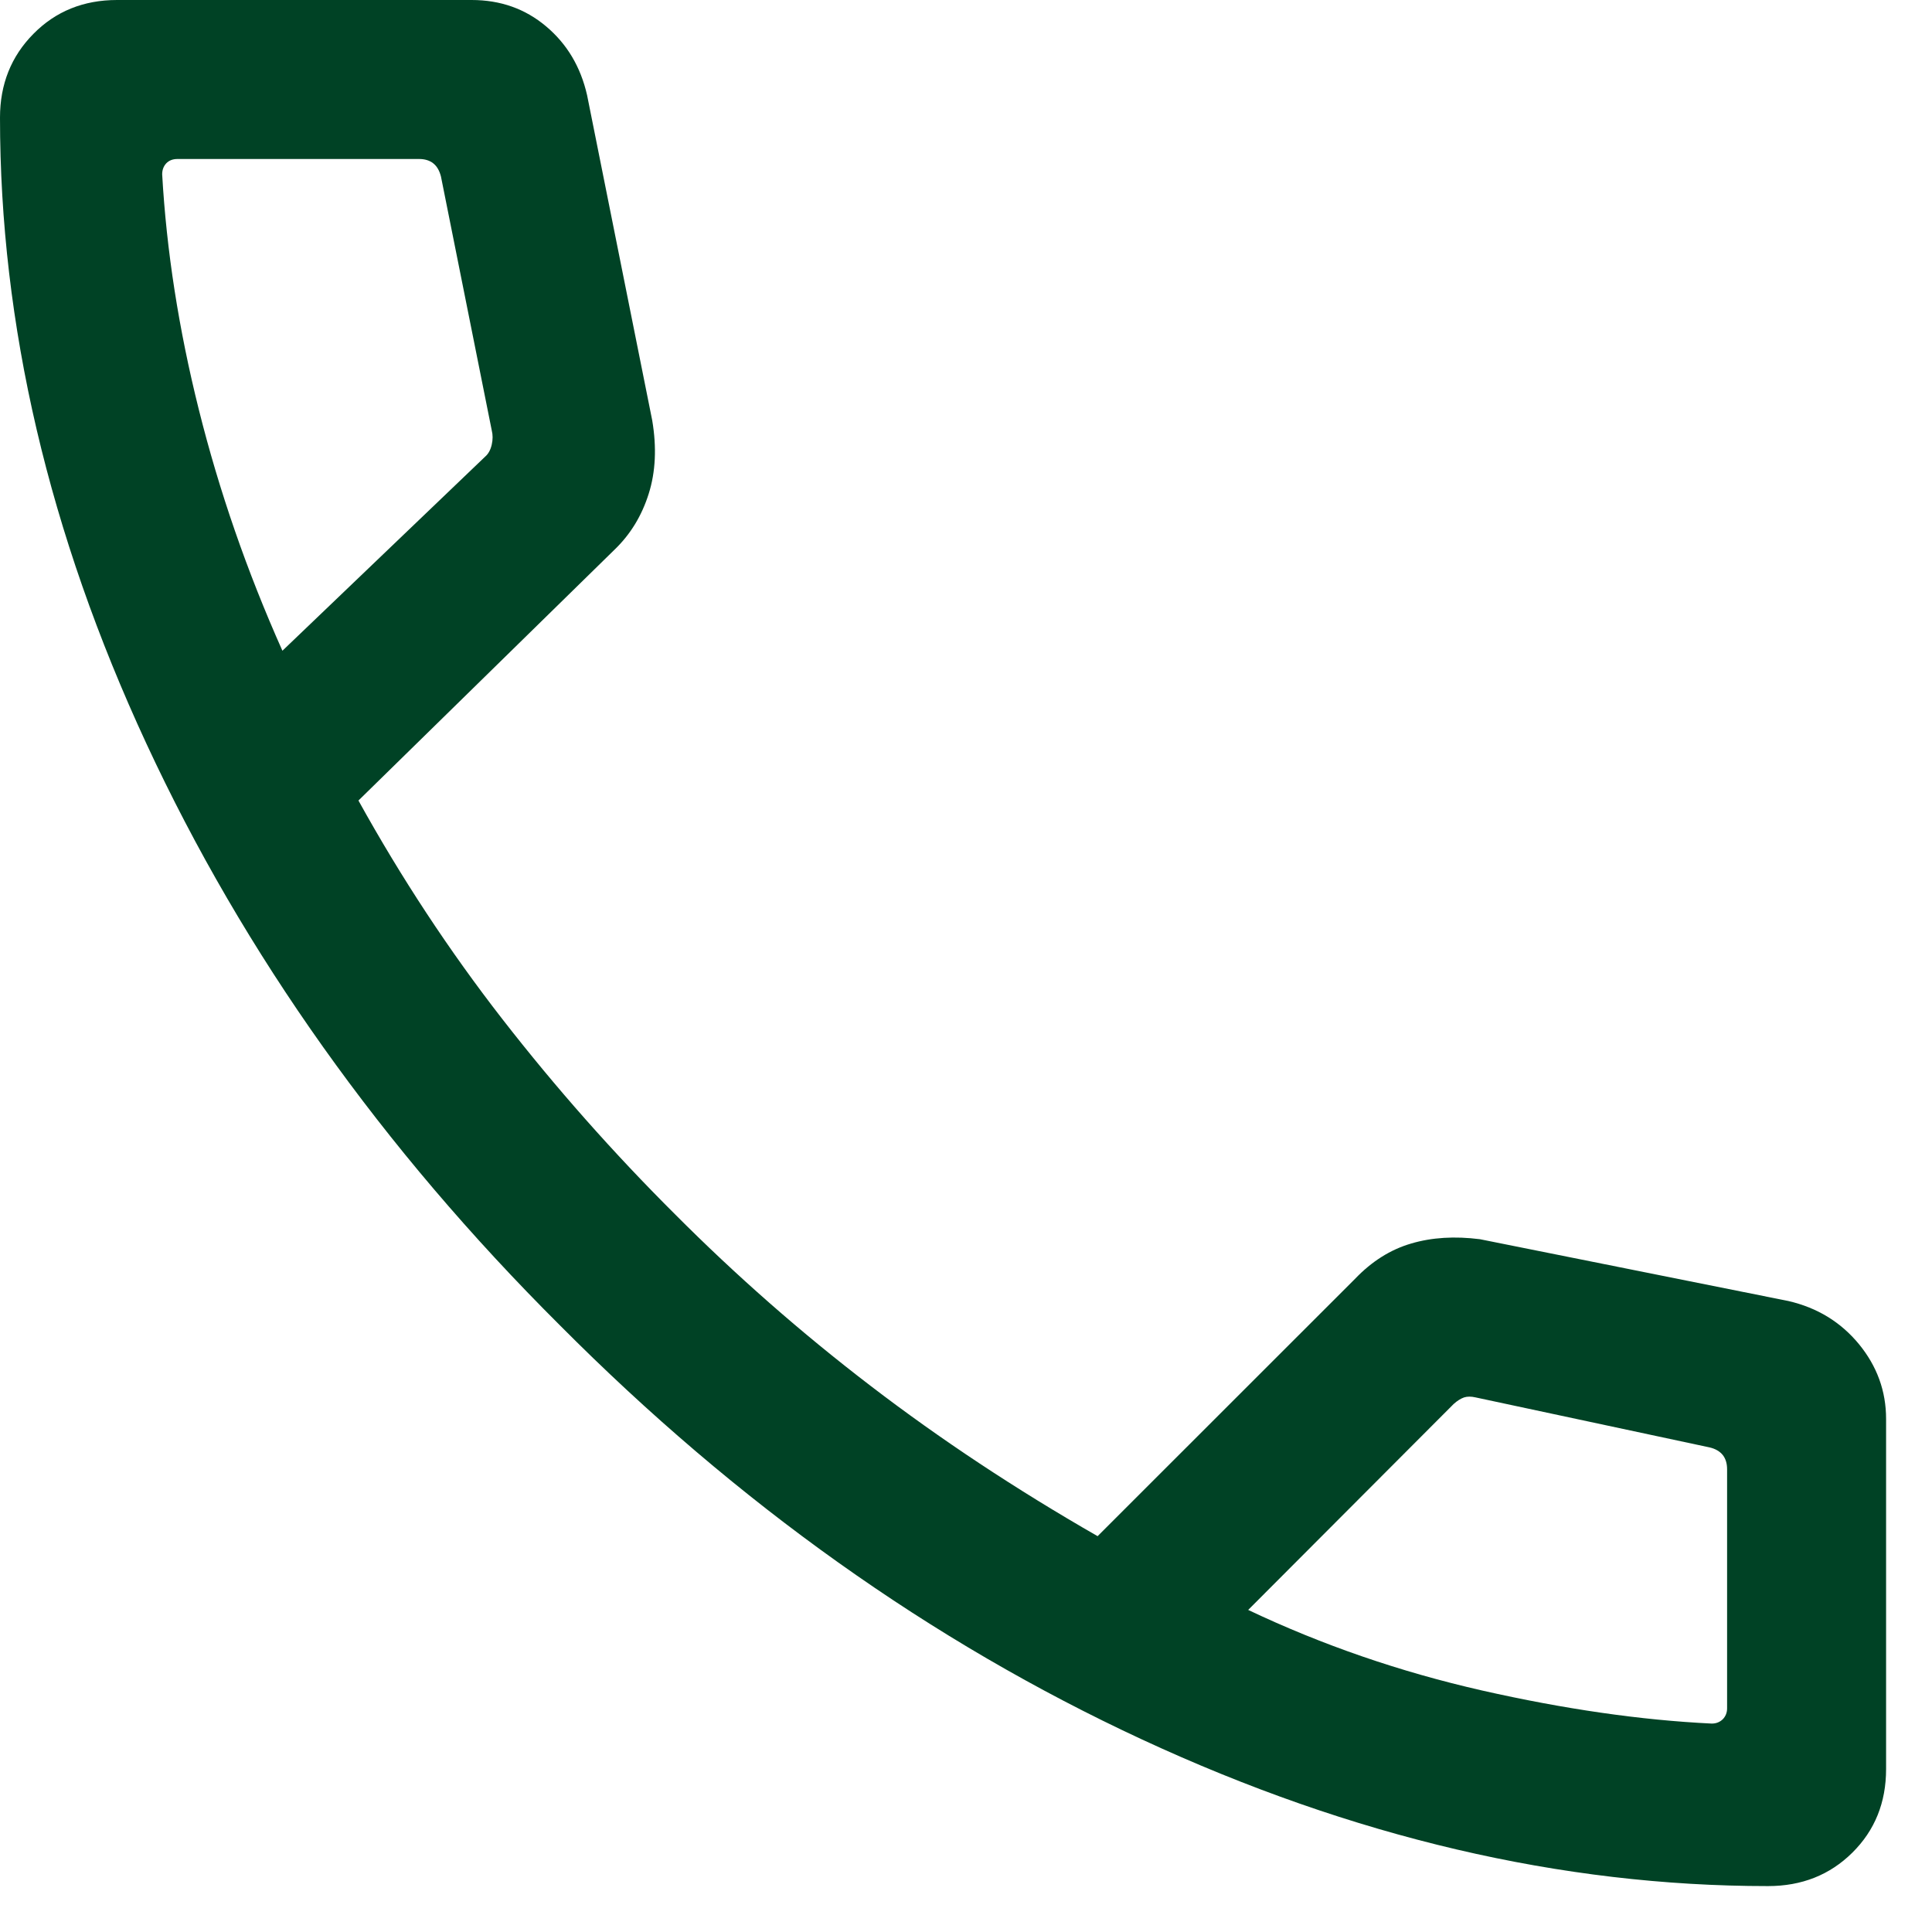 <svg width="17" height="17" viewBox="0 0 17 17" fill="none" xmlns="http://www.w3.org/2000/svg">
<path d="M15.557 16.596C13.739 16.596 11.903 16.166 10.049 15.306C8.194 14.445 6.487 13.231 4.927 11.662C3.36 10.101 2.147 8.394 1.288 6.543C0.429 4.691 0 2.855 0 1.035C0 0.742 0.098 0.496 0.294 0.298C0.49 0.099 0.736 0 1.03 0H4.15C4.403 0 4.621 0.077 4.804 0.231C4.988 0.385 5.109 0.587 5.166 0.838L5.739 3.699C5.779 3.937 5.769 4.152 5.708 4.345C5.647 4.538 5.548 4.701 5.409 4.835L3.154 7.044C3.531 7.725 3.953 8.366 4.421 8.968C4.889 9.57 5.394 10.141 5.938 10.683C6.474 11.221 7.047 11.725 7.66 12.194C8.272 12.663 8.938 13.104 9.658 13.517L11.922 11.254C12.07 11.099 12.235 10.995 12.417 10.942C12.599 10.888 12.801 10.876 13.022 10.904L15.737 11.448C15.991 11.507 16.197 11.633 16.357 11.827C16.516 12.021 16.596 12.24 16.596 12.486V15.566C16.596 15.861 16.497 16.106 16.299 16.302C16.101 16.498 15.854 16.596 15.557 16.596ZM2.485 5.726L4.269 4.018C4.298 3.993 4.317 3.957 4.327 3.912C4.337 3.868 4.337 3.826 4.327 3.787L3.88 1.553C3.867 1.502 3.845 1.463 3.812 1.437C3.78 1.412 3.739 1.399 3.687 1.399H1.562C1.52 1.399 1.487 1.412 1.463 1.437C1.439 1.463 1.427 1.495 1.427 1.534C1.465 2.204 1.572 2.894 1.75 3.606C1.928 4.318 2.172 5.025 2.485 5.726ZM10.983 14.166C11.634 14.475 12.32 14.711 13.041 14.875C13.762 15.038 14.436 15.136 15.062 15.166C15.101 15.166 15.133 15.153 15.159 15.128C15.184 15.102 15.197 15.07 15.197 15.032V12.928C15.197 12.877 15.184 12.835 15.159 12.803C15.133 12.771 15.095 12.748 15.043 12.736L12.984 12.296C12.945 12.287 12.912 12.287 12.883 12.296C12.854 12.306 12.823 12.325 12.791 12.354L10.983 14.166Z" fill="#004225"/>
</svg>

